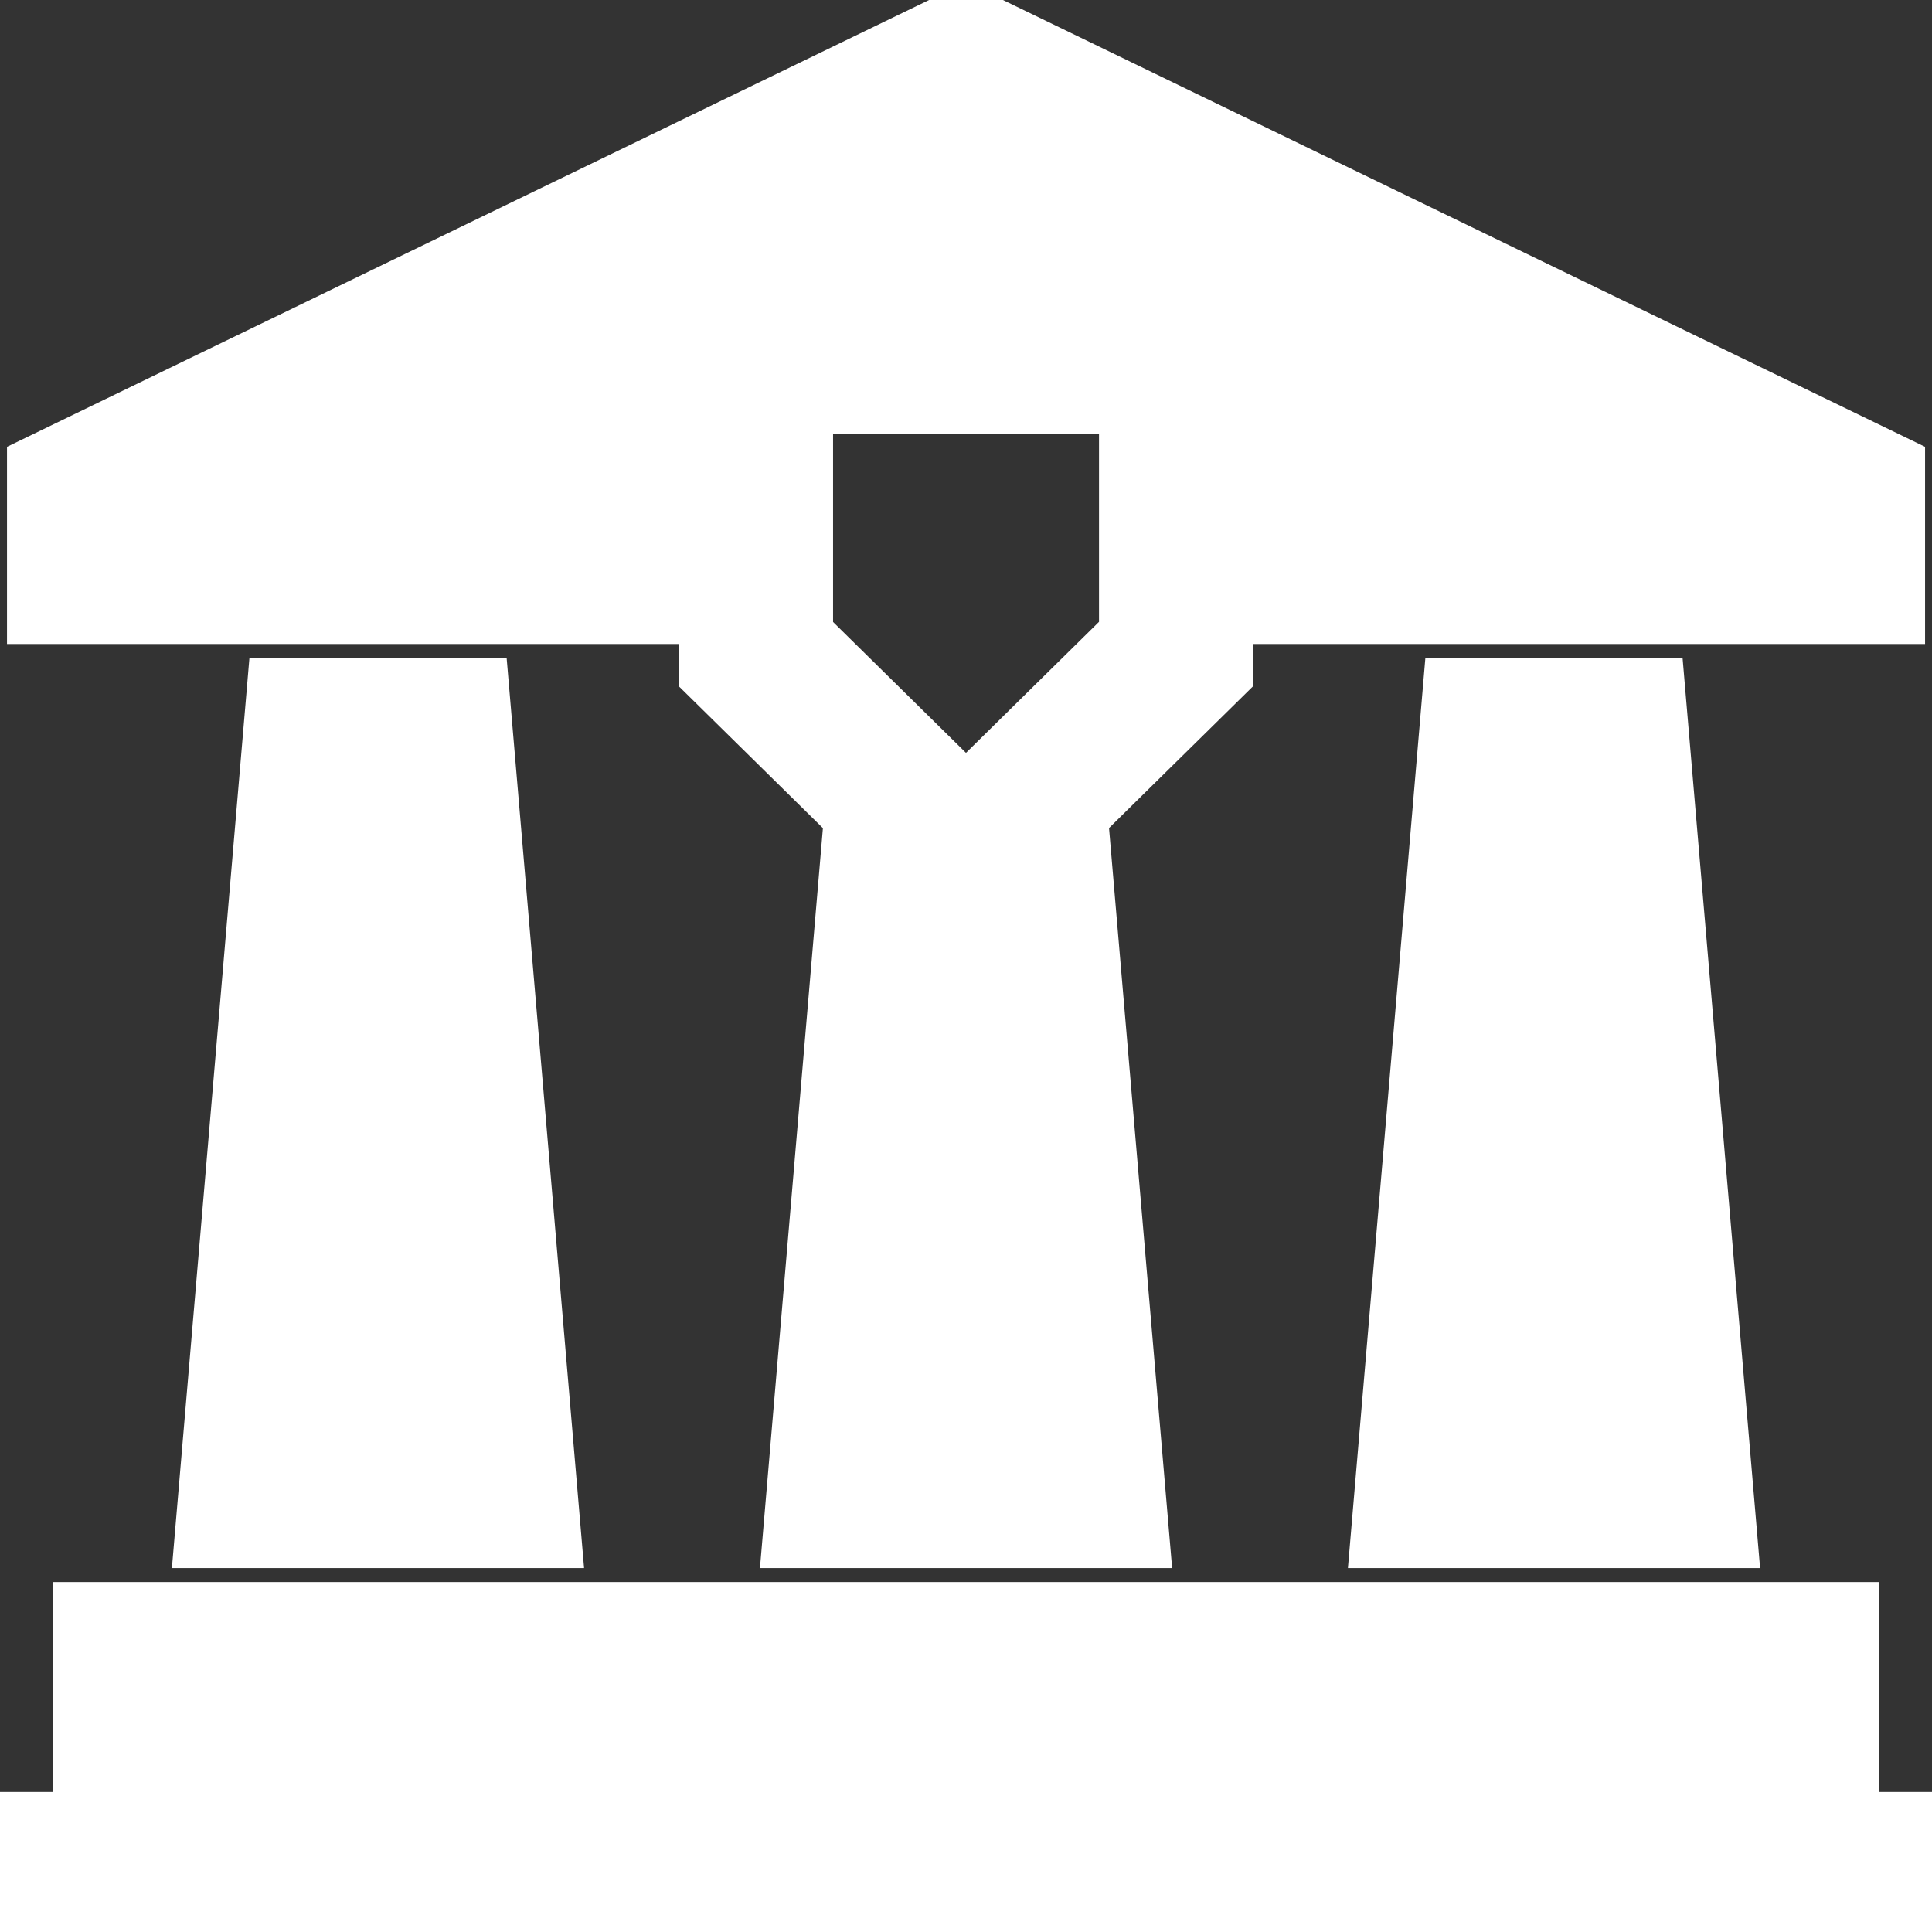 <svg fill="#ffffff" version="1.1" id="Capa_1" xmlns="http://www.w3.org/2000/svg" xmlns:xlink="http://www.w3.org/1999/xlink" viewBox="0 0 27.598 27.598" xml:space="preserve" stroke="#ffffff"><rect x="0" y="0" width="27.598" height="27.598" fill="#333333" stroke="none"/><g id="SVGRepo_bgCarrier" stroke-width="0"></g><g id="SVGRepo_tracerCarrier" stroke-linecap="round" stroke-linejoin="round"></g><g id="SVGRepo_iconCarrier"> <g> <g> <polygon points="4.022,9.9 3,21.899 7.799,21.899 6.778,9.9 "></polygon> <polygon points="20.82,9.9 19.799,21.899 24.598,21.899 23.576,9.9 "></polygon> <rect x="1.255" y="23.099" width="25.088" height="2.399"></rect> <rect y="26.098" width="27.598" height="1.2"></rect> <path d="M10.199,9.596l2.074,2.042L11.4,21.899h4.799l-0.875-10.262l2.074-2.042V8.699h9.601V6.696L13.799,0.3L0.6,6.696v2.003 h9.6L10.199,9.596L10.199,9.596z M16.197,9.094l-2.398,2.362L11.4,9.094V5.699h4.799v3.395H16.197z"></path> </g> </g> </g></svg>
